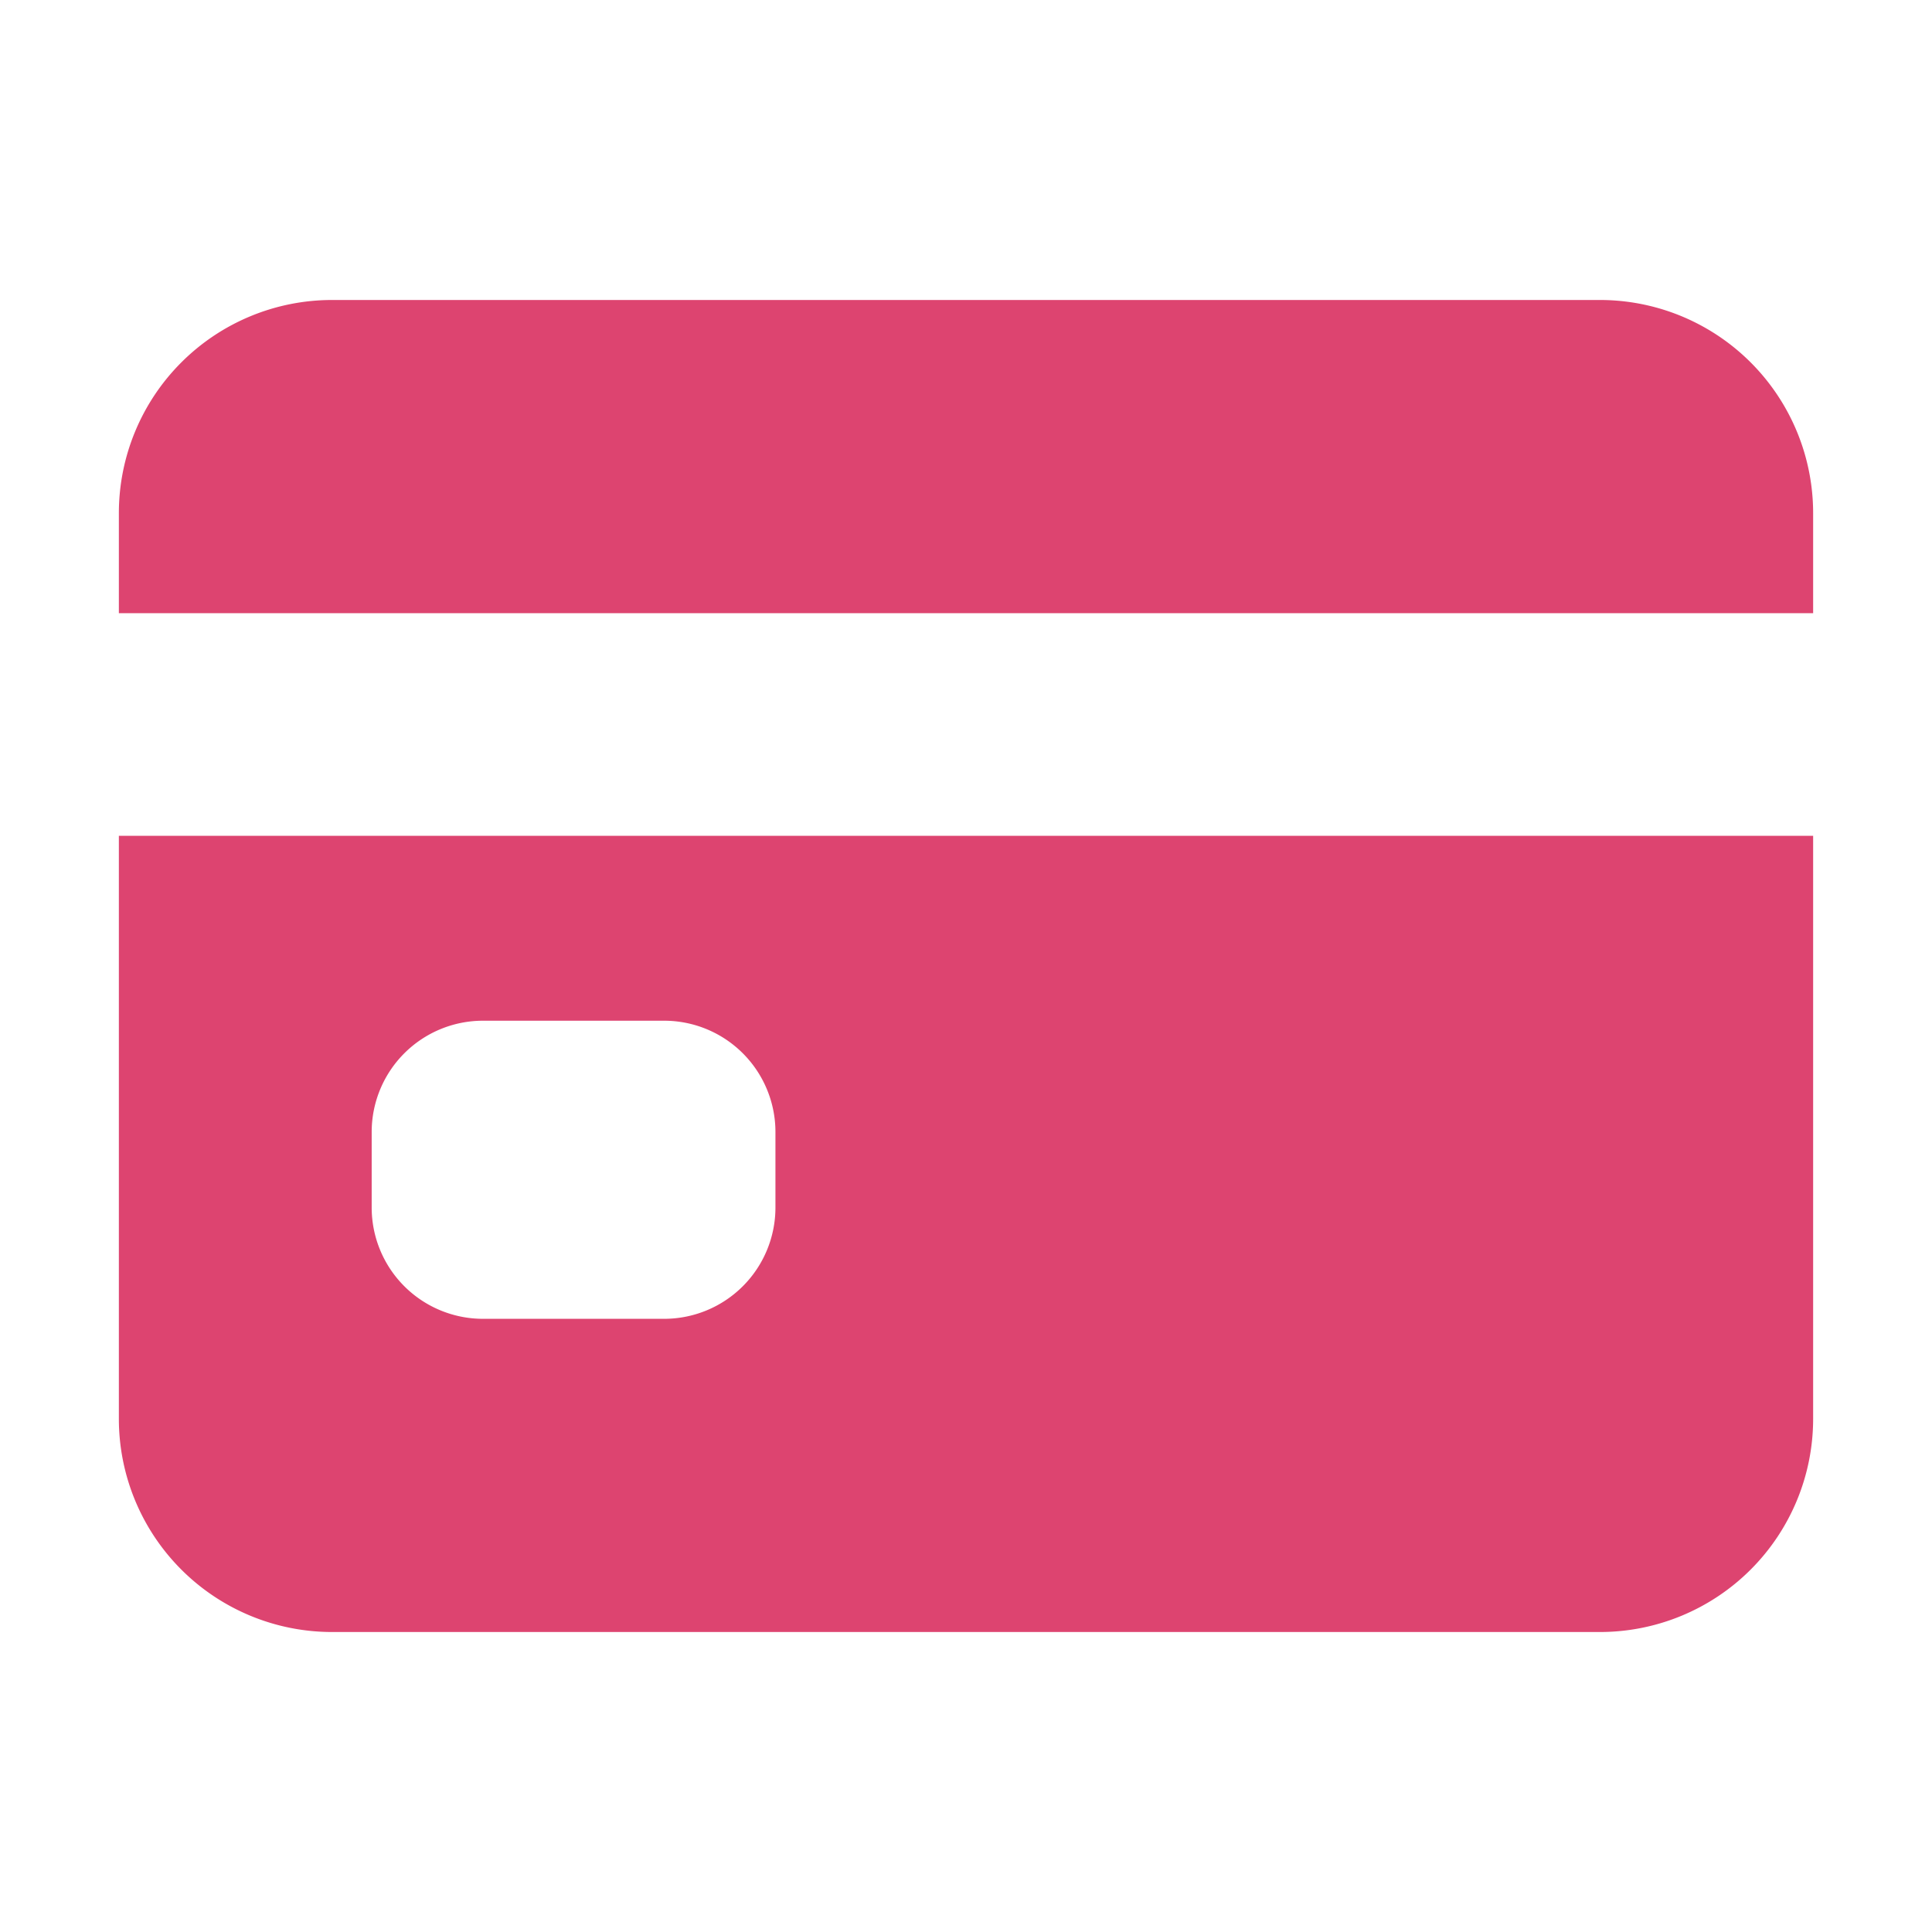 <svg stroke="#dd4470" xmlns="http://www.w3.org/2000/svg" viewBox="0 0 512 512" height="800px" width="800px" fill="#dd4470">

<g stroke-width="0" id="SVGRepo_bgCarrier"></g>

<g stroke-linejoin="round" stroke-linecap="round" id="SVGRepo_tracerCarrier"></g>

<g id="SVGRepo_iconCarrier">

<title>ionicons-v5-d</title>

<path d="M32,376a56,56,0,0,0,56,56H424a56,56,0,0,0,56-56V222H32Zm66-76a30,30,0,0,1,30-30h48a30,30,0,0,1,30,30v20a30,30,0,0,1-30,30H128a30,30,0,0,1-30-30Z"></path>

<path d="M424,80H88a56,56,0,0,0-56,56v26H480V136A56,56,0,0,0,424,80Z"></path>

</g>

</svg>